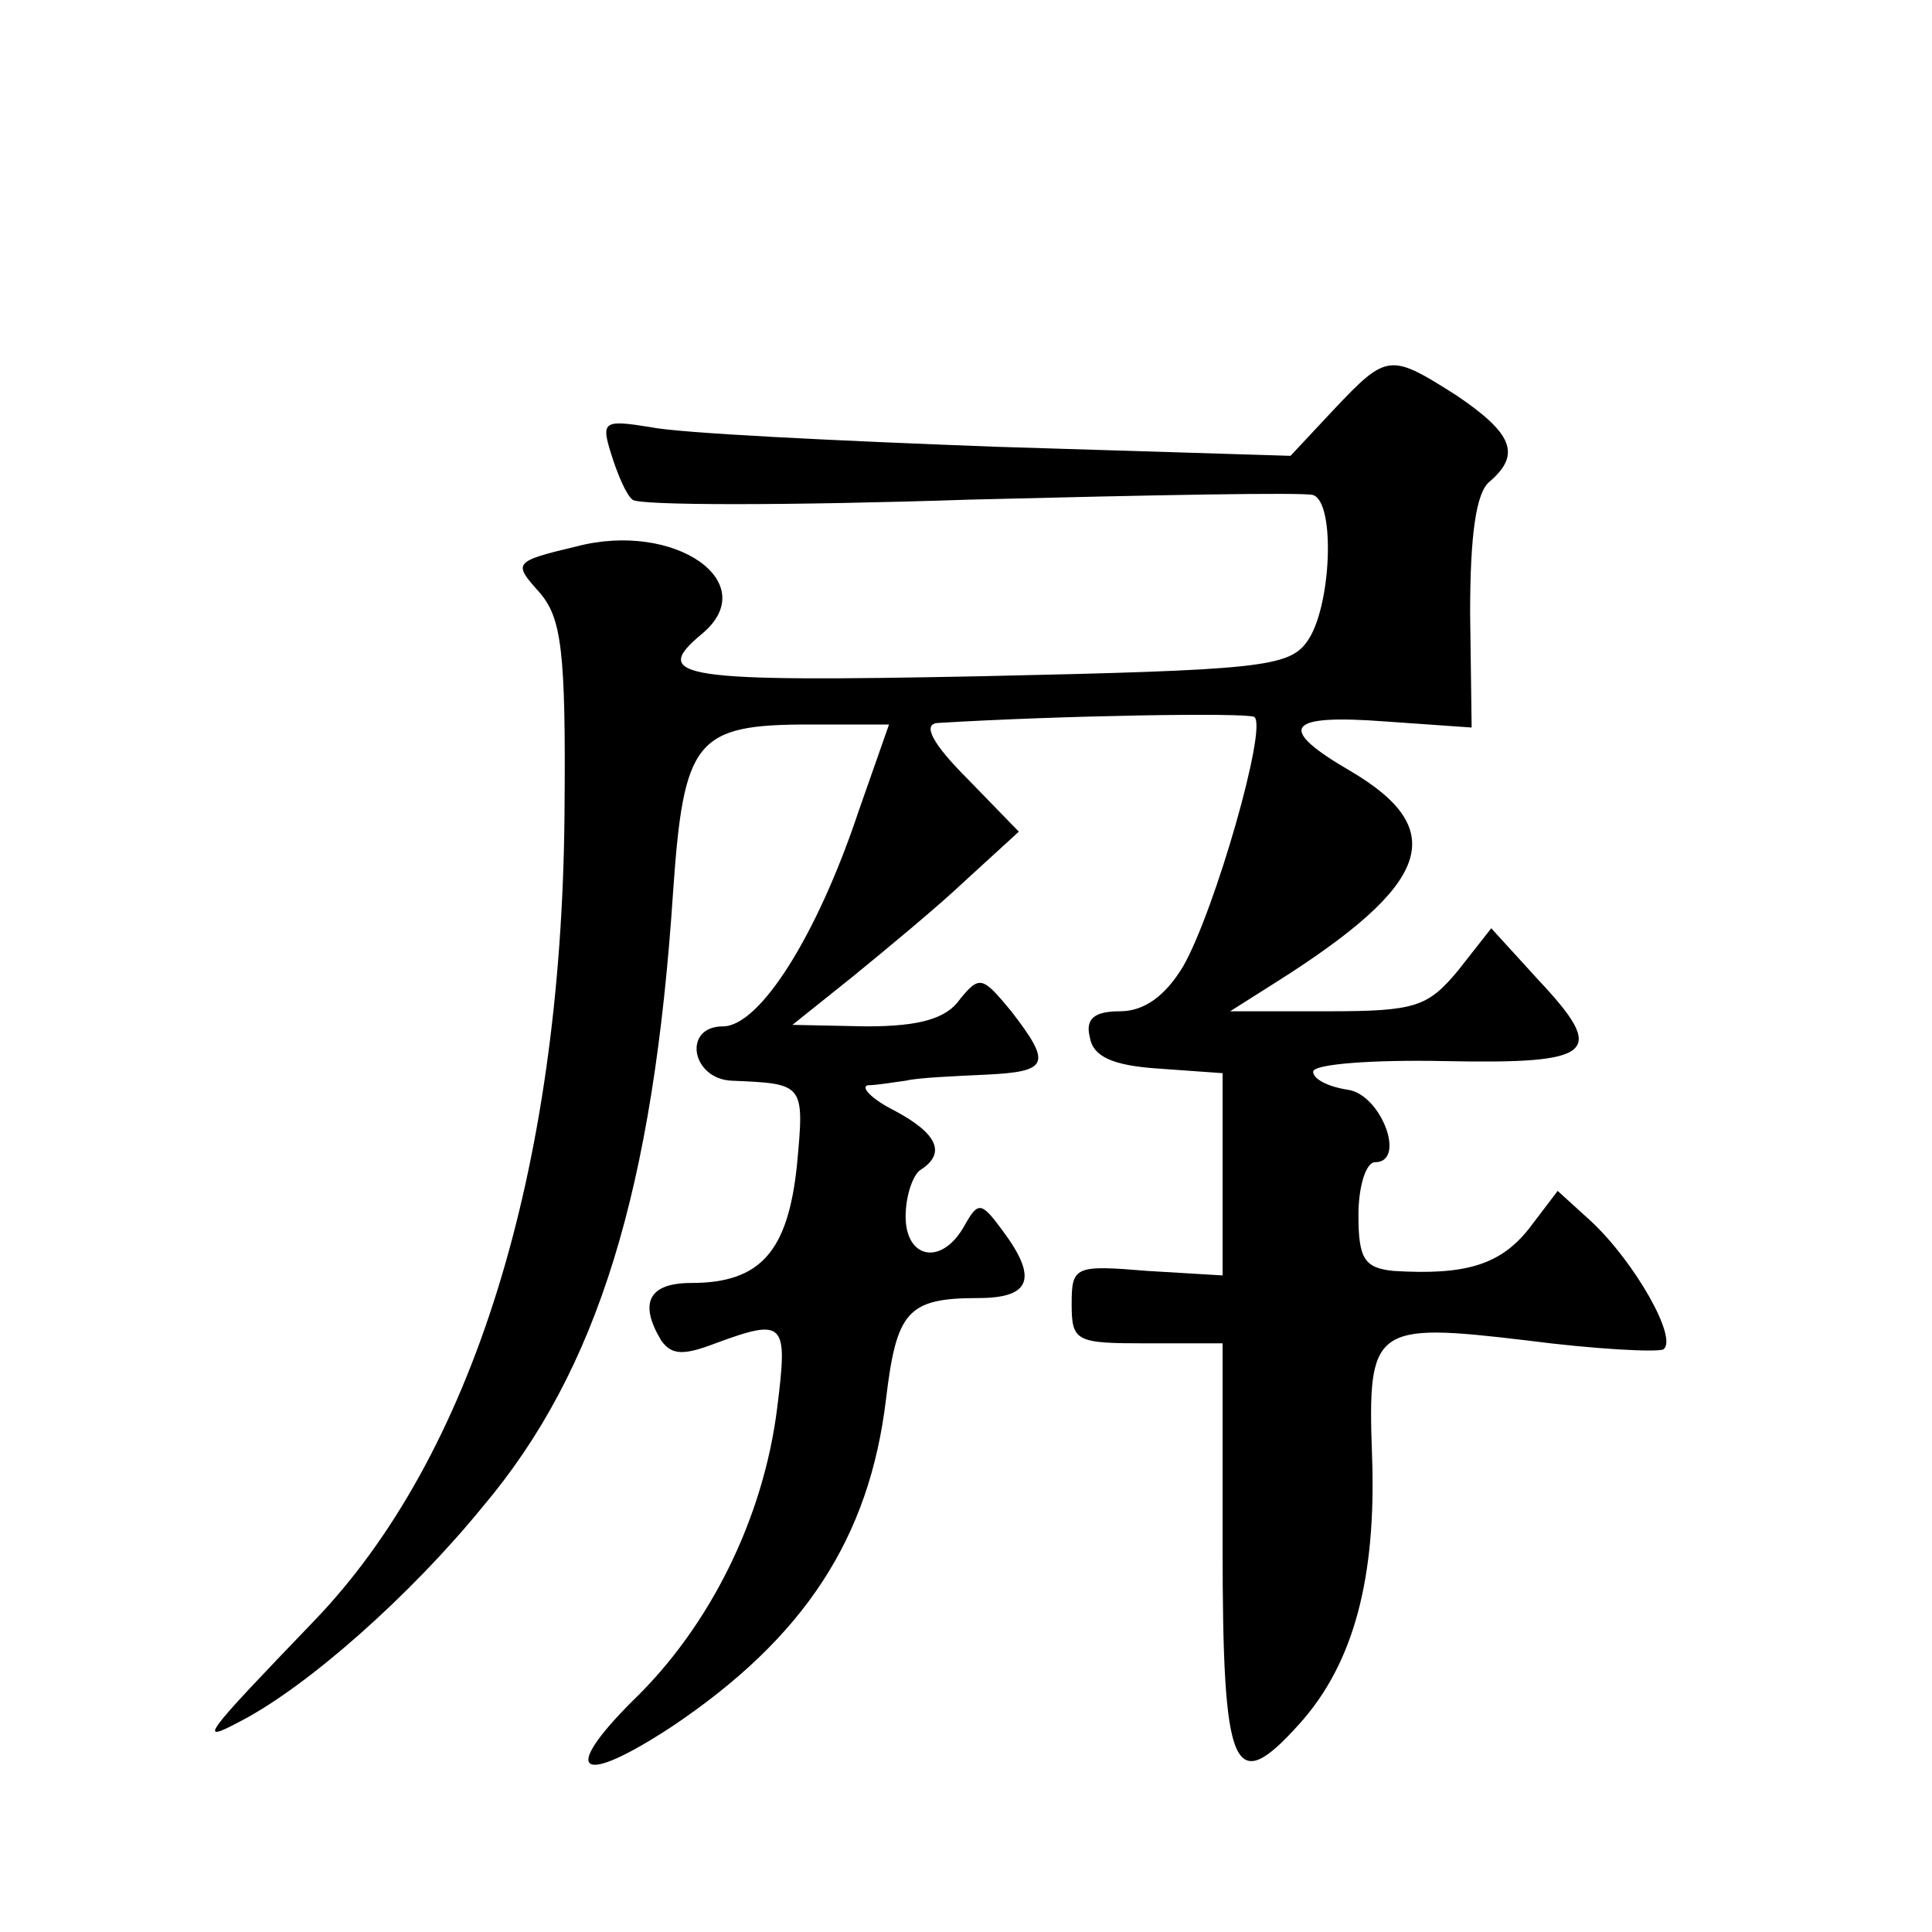 <?xml version="1.0" standalone="no"?>
<!DOCTYPE svg PUBLIC "-//W3C//DTD SVG 20010904//EN"
 "http://www.w3.org/TR/2001/REC-SVG-20010904/DTD/svg10.dtd">
<svg version="1.0" xmlns="http://www.w3.org/2000/svg"
 width="128pt" height="128pt" viewBox="0 0 128 128"
 preserveAspectRatio="xMidYMid meet">
<g transform="translate(0,128) scale(0.1,-0.1)"
fill="#0" stroke="none">
<path d="M884 1009 l-29 -31 -195 6 c-107 4 -210 9 -229 13 -31 5 -33 4 -26 -18
4 -13 10 -27 14 -30 3 -4 104 -4 224 0 119 3 222 5 227 3 15 -5 12 -75 -4 -97 -12
-17 -32 -19 -215 -23 -200 -4 -221 -1 -186 28 41 34 -18 75 -83 58 -42 -10 -42
-11 -25 -30 15 -17 18 -38 17 -147 -2 -237 -61 -426 -166 -535 -74 -77 -78 -82
-48 -66 44 23 112 83 160 142 76 90 113 210 126 408 7 100 15 110 90 110 l53 0
-20 -57 c-28 -84 -66 -143 -90 -143 -27 0 -21 -35 6 -36 48 -2 48 -2 43 -56 -6
-57 -24 -78 -70 -78 -28 0 -35 -13 -20 -38 7 -10 15 -10 36 -2 46 17 48 14 41 -42
-9 -74 -45 -146 -96 -195 -48 -48 -35 -57 26 -17 88 59 131 125 142 217 7 58 14
67 61 67 35 0 40 13 16 45 -14 19 -16 19 -25 3 -15 -27 -39 -22 -39 6 0 14 5 28
10 31 17 11 11 24 -17 39 -16 8 -23 16 -18 17 6 0 17 2 25 3 8 2 32 3 53 4 42 2
44 7 17 42 -19 23 -21 24 -34 8 -9 -13 -27 -18 -62 -18 l-49 1 40 32 c22 18 56
46 75 64 l35 32 -34 35 c-23 23 -30 36 -20 37 82 5 205 7 210 4 9 -6 -26 -128 -47
-165 -12 -20 -26 -30 -42 -30 -17 0 -23 -5 -20 -17 2 -13 15 -19 46 -21 l42 -3
0 -67 0 -67 -50 3 c-48 4 -50 3 -50 -22 0 -25 3 -26 50 -26 l50 0 0 -134 c0 -151
7 -167 51 -118 36 40 51 97 48 178 -3 85 1 88 102 76 46 -6 87 -8 91 -6 10 7 -19
58 -48 85 l-22 20 -19 -25 c-19 -24 -42 -31 -90 -28 -19 2 -23 8 -23 37 0 19 5
35 11 35 21 0 4 45 -18 48 -13 2 -23 7 -23 12 0 5 39 8 87 7 100 -2 108 5 62 54
l-31 34 -22 -28 c-20 -24 -28 -27 -86 -27 l-65 0 30 19 c103 65 116 101 50 140
-50 29 -43 38 23 33 l57 -4 -1 76 c0 52 4 80 13 87 21 18 15 32 -22 57 -44 28 -46
28 -81 -9z"/>
</g>
</svg>
